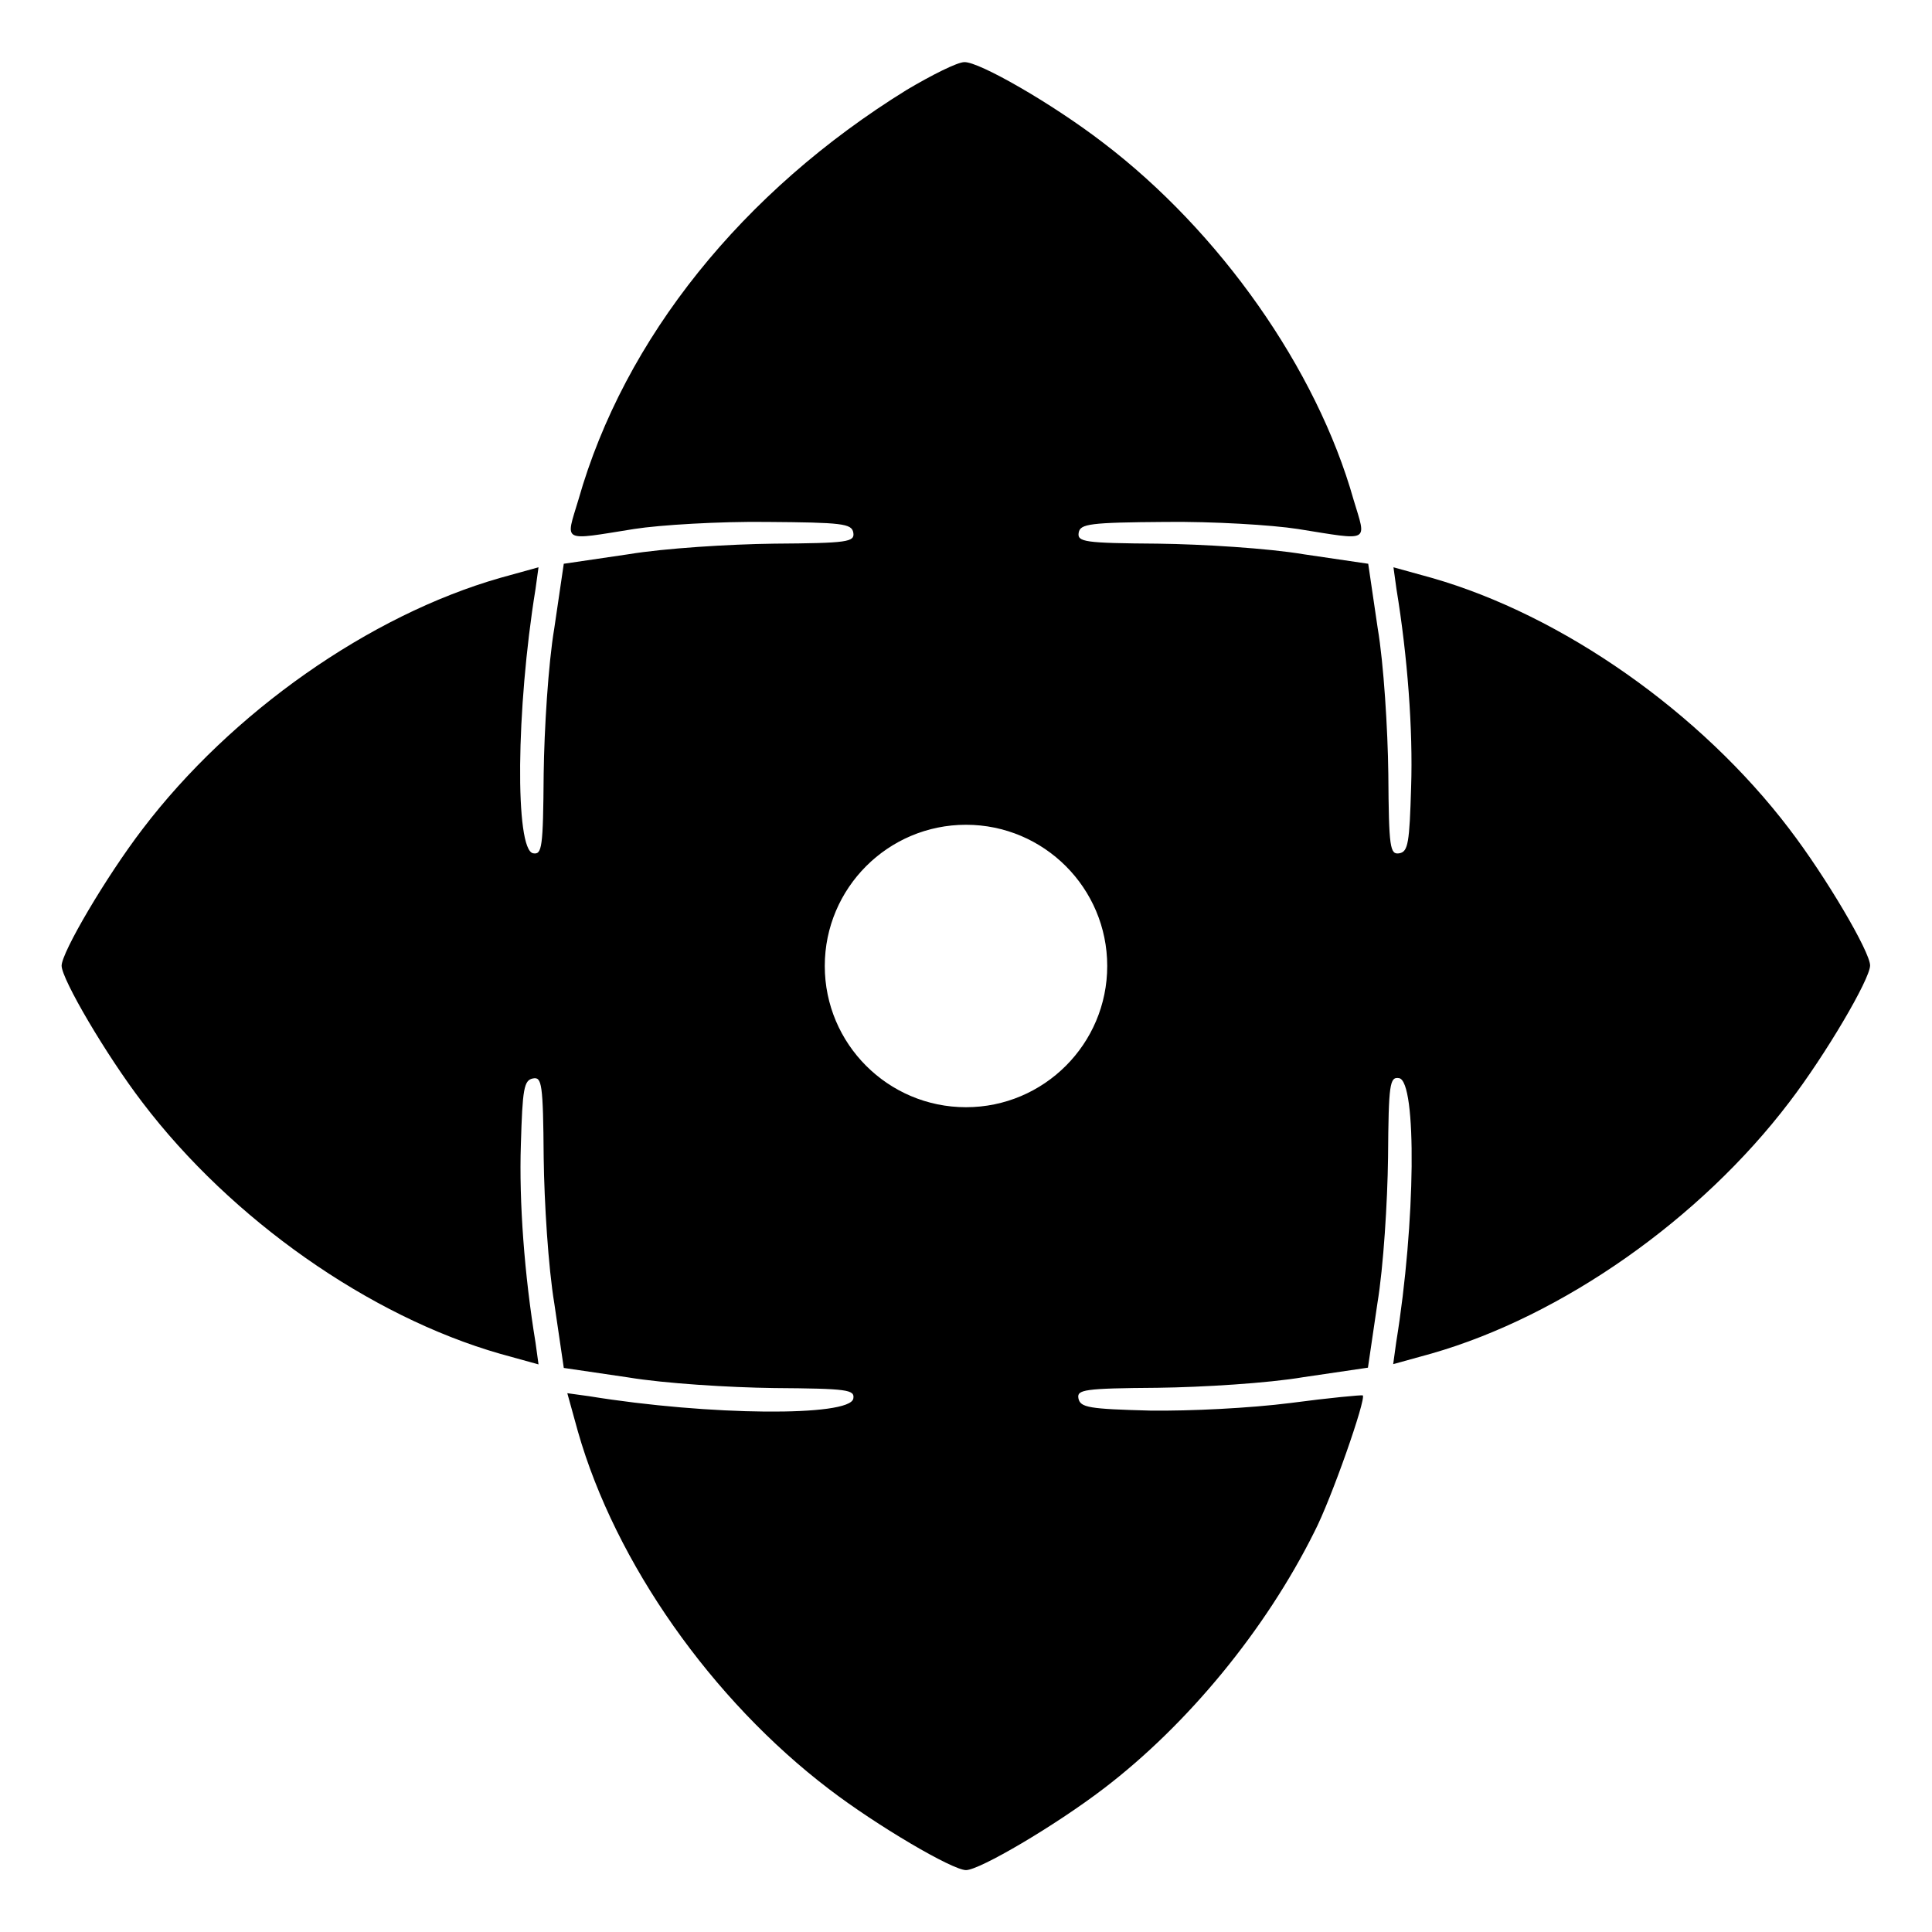<?xml version="1.0" encoding="UTF-8"?>
<!-- Uploaded to: SVG Repo, www.svgrepo.com, Generator: SVG Repo Mixer Tools -->
<svg fill="#000000" width="800px" height="800px" version="1.1" viewBox="144 144 512 512" xmlns="http://www.w3.org/2000/svg">
 <path d="m618.22 363.72c-23.535-30.949-60.098-56.645-94.789-66.574l-10.148-2.809 0.793 5.758c2.949 17.922 4.391 37.355 3.887 52.469-0.434 14.754-0.793 17.129-3.094 17.562-2.519 0.434-2.809-1.367-2.949-21.016-0.145-11.805-1.223-29.293-2.809-38.578l-2.519-17.129-17.129-2.519c-9.355-1.582-26.773-2.664-38.578-2.809-19.578-0.145-21.449-0.434-21.016-2.949 0.434-2.305 2.949-2.664 23.031-2.809 12.453-0.145 28.141 0.793 35.051 1.871 19.434 3.094 18.211 3.742 14.754-7.773-9.789-34.691-35.484-71.109-66.43-94.645-13.387-10.293-32.82-21.449-36.707-21.305-1.871 0-8.707 3.453-15.258 7.34-43.543 26.918-74.852 65.855-87.016 108.61-3.453 11.516-4.68 10.867 14.754 7.773 6.836-1.078 22.598-2.016 35.051-1.871 20.082 0.145 22.598 0.434 23.031 2.809 0.434 2.519-1.367 2.809-21.016 2.949-11.805 0.145-29.078 1.223-38.578 2.809l-17.129 2.519-2.519 17.129c-1.582 9.355-2.664 26.773-2.809 38.578-0.145 19.578-0.434 21.449-2.809 21.016-4.82-0.938-4.535-38.145 0.648-70.031l0.793-5.758-10.148 2.809c-34.691 9.934-71.254 35.625-94.789 66.574-9.641 12.602-21.445 32.68-21.445 36.207 0 3.527 11.805 23.68 21.449 36.273 23.535 30.949 60.098 56.645 94.789 66.574l10.148 2.809-0.793-5.758c-2.949-17.922-4.391-37.355-3.887-52.469 0.434-14.754 0.793-17.129 3.238-17.562 2.305-0.434 2.664 1.367 2.809 21.016 0.145 11.805 1.223 29.078 2.809 38.578l2.519 17.129 17.129 2.519c9.5 1.582 26.773 2.664 38.578 2.809 19.578 0.145 21.449 0.434 21.016 2.809-0.938 4.82-38.145 4.535-70.031-0.648l-5.758-0.793 2.809 10.148c9.934 34.836 35.484 71.109 66.574 94.789 12.594 9.645 32.676 21.449 36.273 21.449s23.68-11.805 36.562-21.664c22.238-16.984 42.824-42.031 55.707-67.871 4.535-8.707 13.82-35.34 12.883-36.273-0.289-0.145-8.852 0.648-19.145 2.016-10.723 1.367-26.629 2.16-37.211 2.016-16.195-0.434-18.496-0.793-19-3.238-0.434-2.305 1.367-2.664 21.016-2.809 11.805-0.145 29.293-1.223 38.578-2.809l17.129-2.519 2.519-17.129c1.582-9.5 2.664-26.773 2.809-38.578 0.145-19.578 0.434-21.449 2.949-21.016 4.68 0.938 4.391 38.145-0.793 70.031l-0.793 5.758 10.148-2.809c34.691-9.934 71.254-35.625 94.789-66.574 9.645-12.594 21.449-32.676 21.449-36.273 0-3.598-11.734-23.535-21.379-36.133zm-218.22 73.703c-20.656 0-37.426-16.77-37.426-37.426s16.77-37.426 37.426-37.426 37.426 16.77 37.426 37.426-16.77 37.426-37.426 37.426z"/>
</svg>